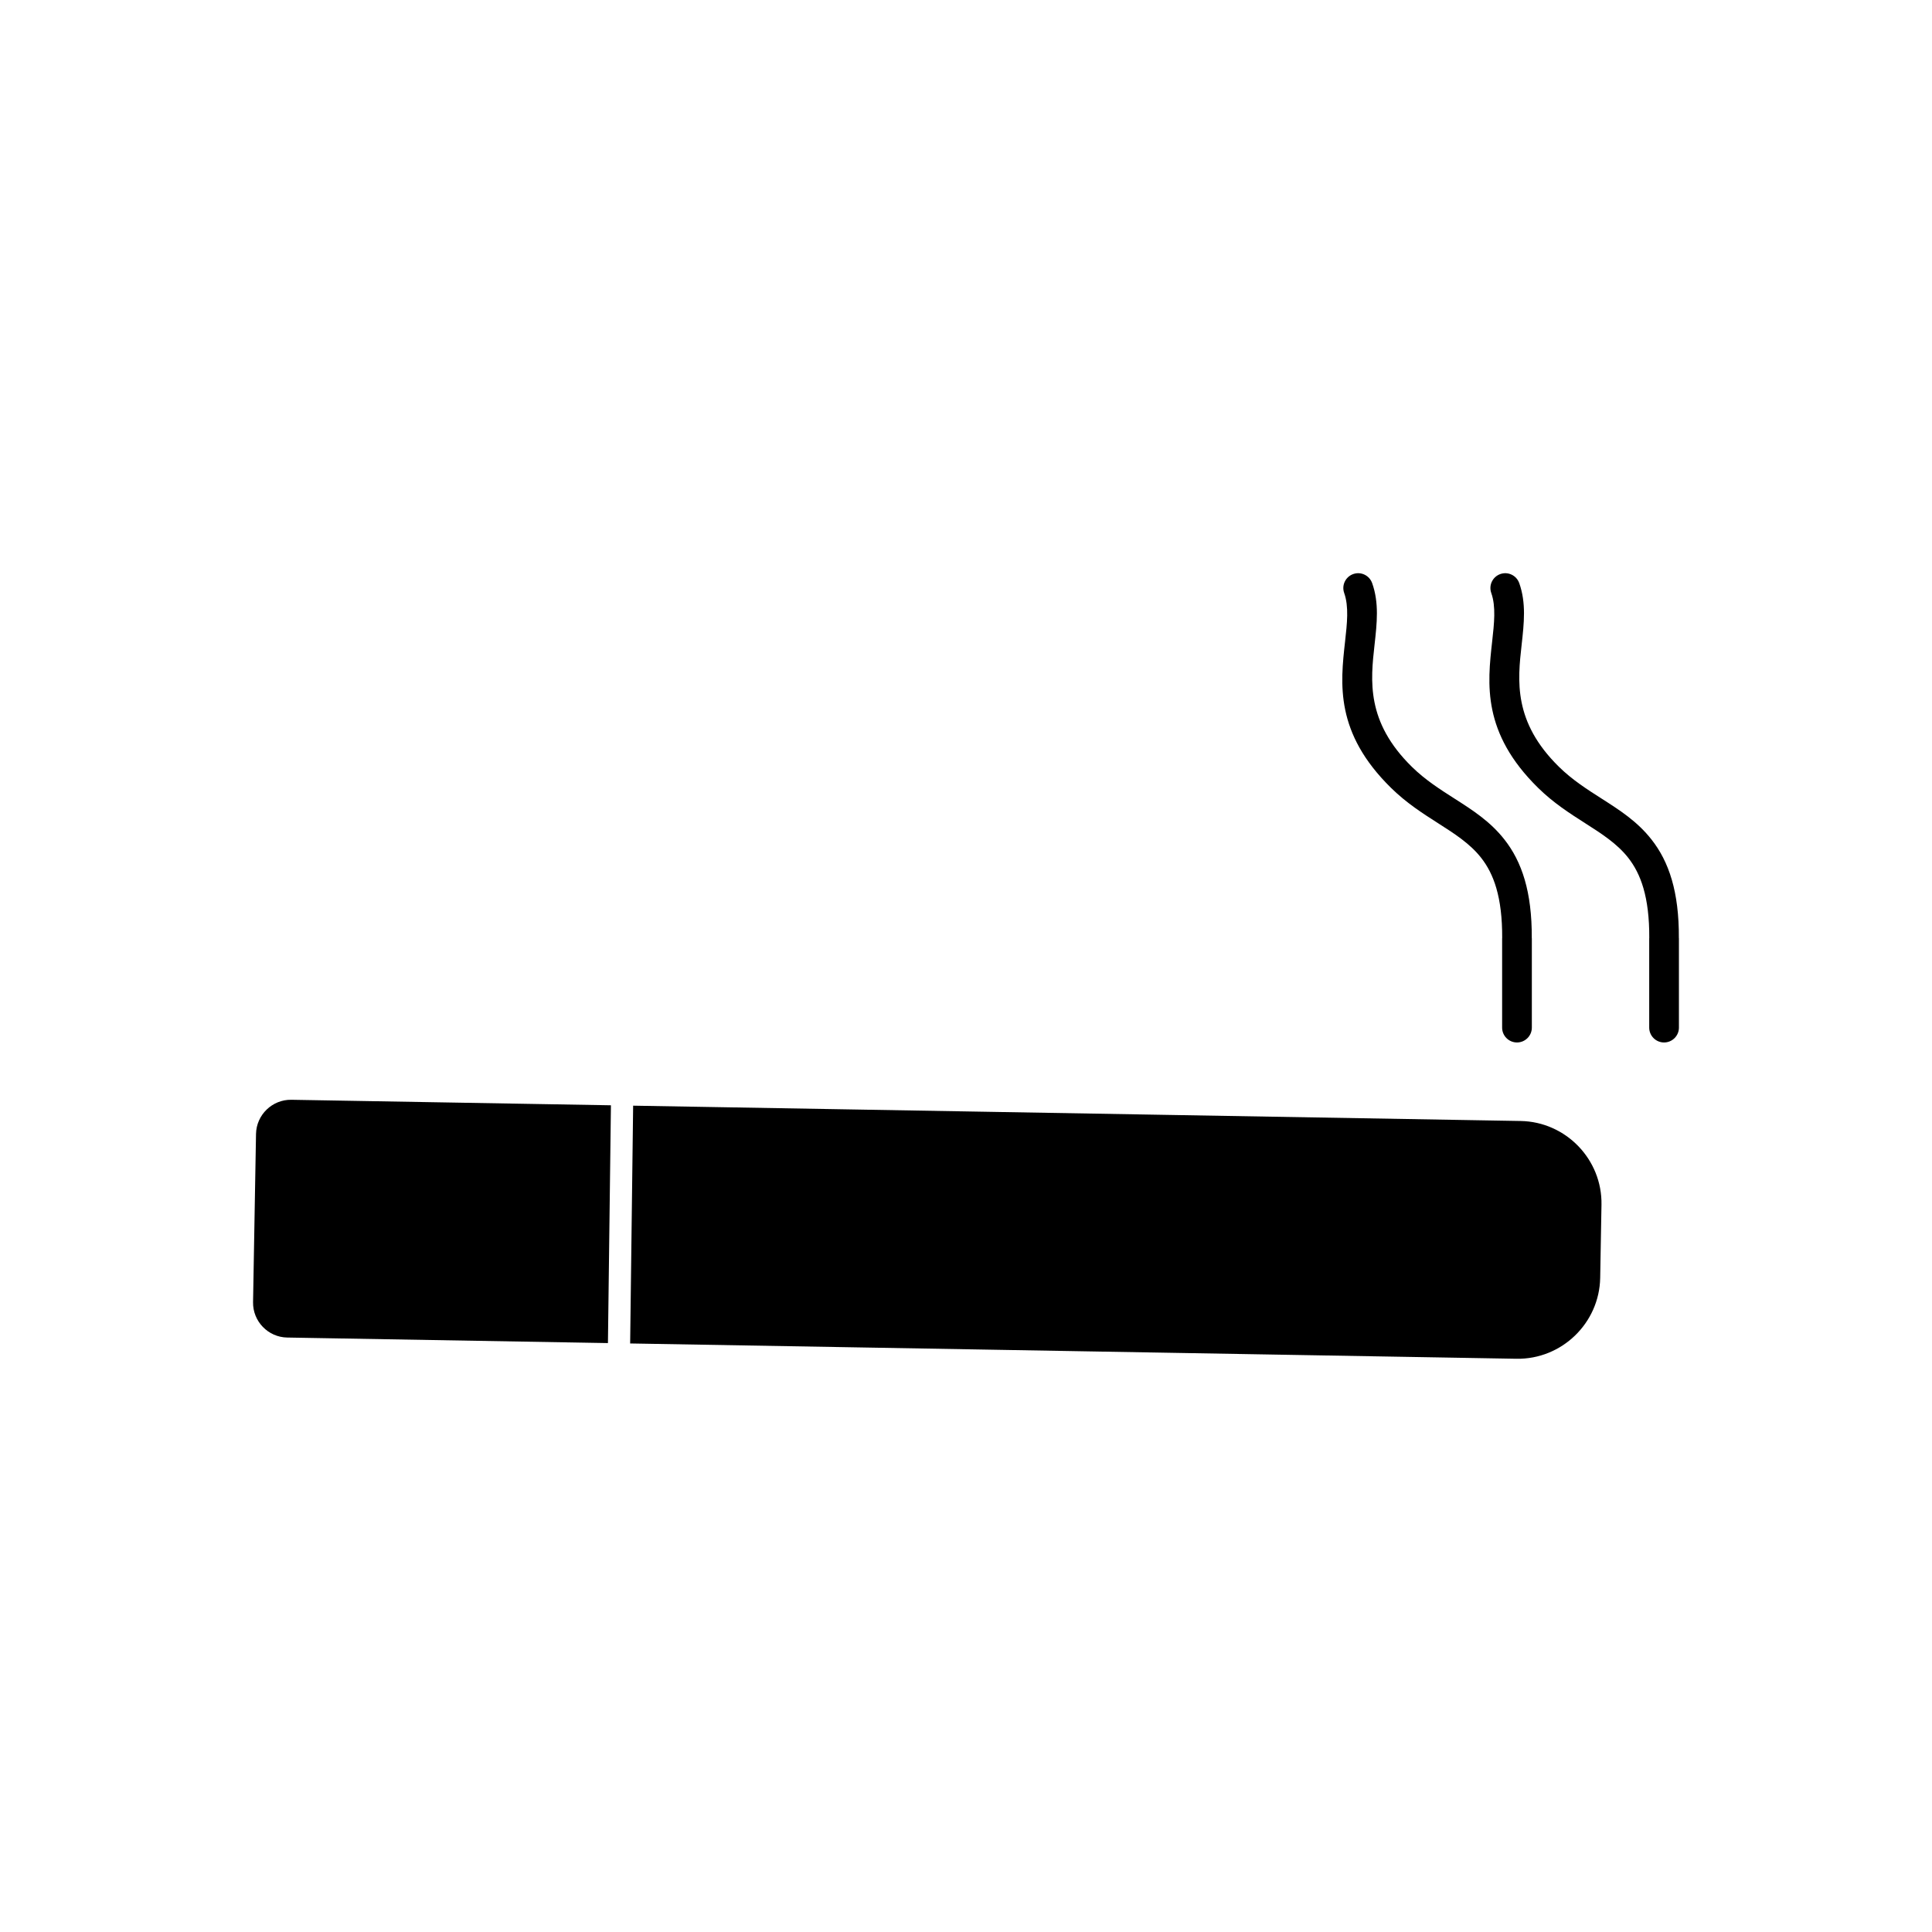<?xml version="1.0" encoding="UTF-8"?>
<!-- Uploaded to: SVG Repo, www.svgrepo.com, Generator: SVG Repo Mixer Tools -->
<svg fill="#000000" width="800px" height="800px" version="1.1" viewBox="144 144 512 512" xmlns="http://www.w3.org/2000/svg">
 <g>
  <path d="m568.41 463.27-0.344 19.375c-0.211 12-10.203 21.648-22.199 21.441l-234.87-4.055 0.793-63.016 235.19 4.059c12 0.207 21.645 10.195 21.43 22.191zm-263.3 36.66-84.996-1.469c-5.066-0.086-9.141-4.305-9.051-9.375l0.785-44.578c0.09-5.066 4.309-9.145 9.375-9.055l84.68 1.461z" fill-rule="evenodd"/>
  <path d="m546.61 298.53c-0.723-2.047-2.965-3.121-5.012-2.398s-3.121 2.965-2.398 5.012c1.273 3.578 0.777 8.043 0.234 12.902-1.25 11.195-2.691 24.152 12.207 38.773 4.07 3.992 8.352 6.727 12.449 9.344 4.34 2.769 8.457 5.398 11.414 9.172 1.672 2.133 3.055 4.719 4.019 8.039 1.016 3.496 1.578 7.809 1.551 13.246h-0.016v23.707c0 2.172 1.762 3.938 3.938 3.938 2.172 0 3.938-1.762 3.938-3.938v-23.684h-0.016c0.035-6.227-0.641-11.266-1.855-15.453-1.27-4.371-3.121-7.809-5.375-10.684-3.785-4.832-8.457-7.812-13.383-10.957-3.738-2.387-7.644-4.879-11.156-8.328-12.172-11.945-10.953-22.875-9.902-32.316 0.645-5.793 1.238-11.117-0.633-16.379z"/>
  <path d="m507.63 298.53c-0.723-2.047-2.965-3.121-5.012-2.398s-3.121 2.965-2.398 5.012c1.273 3.578 0.777 8.043 0.234 12.902-1.25 11.195-2.691 24.152 12.207 38.773 4.07 3.992 8.352 6.727 12.449 9.344 4.34 2.769 8.457 5.398 11.414 9.172 1.672 2.133 3.055 4.719 4.019 8.039 1.016 3.496 1.578 7.809 1.551 13.246h-0.016v23.707c0 2.172 1.762 3.938 3.938 3.938 2.172 0 3.938-1.762 3.938-3.938v-23.684h-0.016c0.035-6.227-0.641-11.266-1.855-15.453-1.27-4.371-3.121-7.809-5.375-10.684-3.785-4.832-8.457-7.812-13.383-10.957-3.738-2.387-7.644-4.879-11.156-8.328-12.172-11.945-10.953-22.875-9.902-32.316 0.645-5.793 1.238-11.117-0.633-16.379z"/>
 </g>
</svg>
